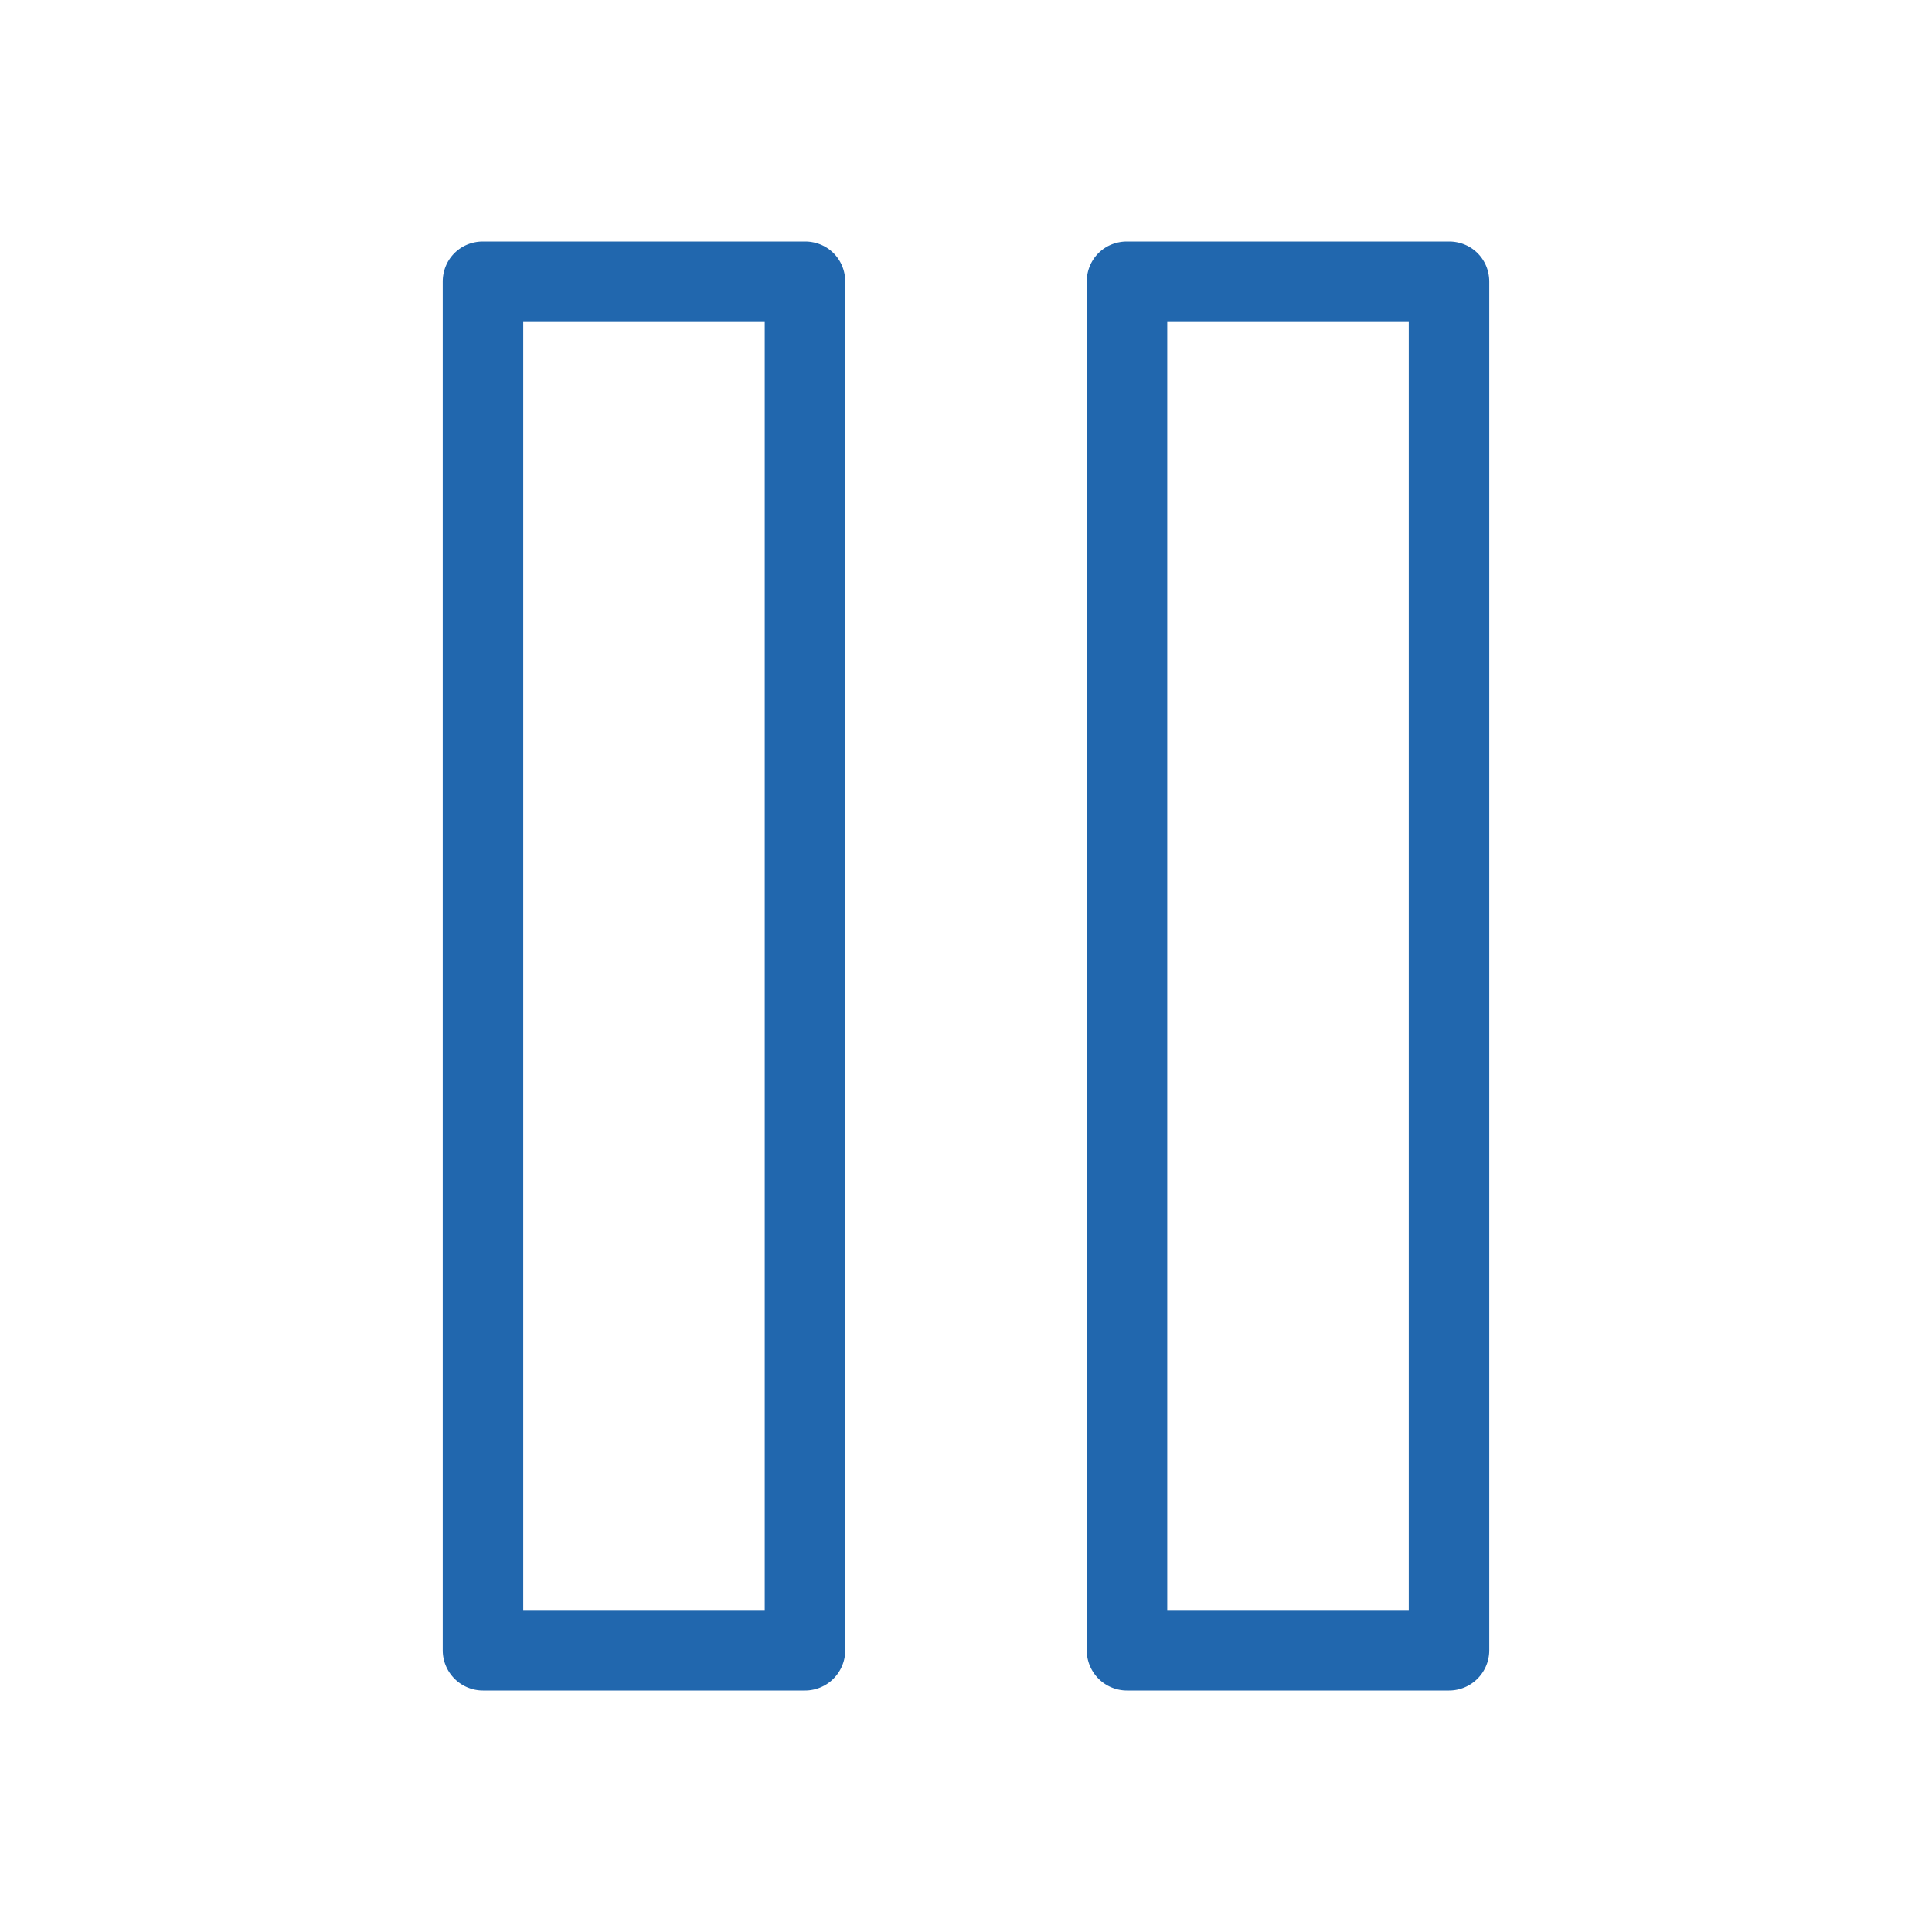 <svg xmlns="http://www.w3.org/2000/svg" width="24" height="24" fill="none"><path fill="#2167ae" d="M6.5 20h3V4h-3zm-1-16.5c0-.28.22-.5.5-.5h4c.28 0 .5.22.5.5v17a.5.5 0 0 1-.5.5H6a.5.5 0 0 1-.5-.5zm9 16.5h3V4h-3zm-1-16.5c0-.28.22-.5.5-.5h4c.28 0 .5.22.5.5v17a.5.5 0 0 1-.5.5h-4a.5.5 0 0 1-.5-.5z"/></svg>